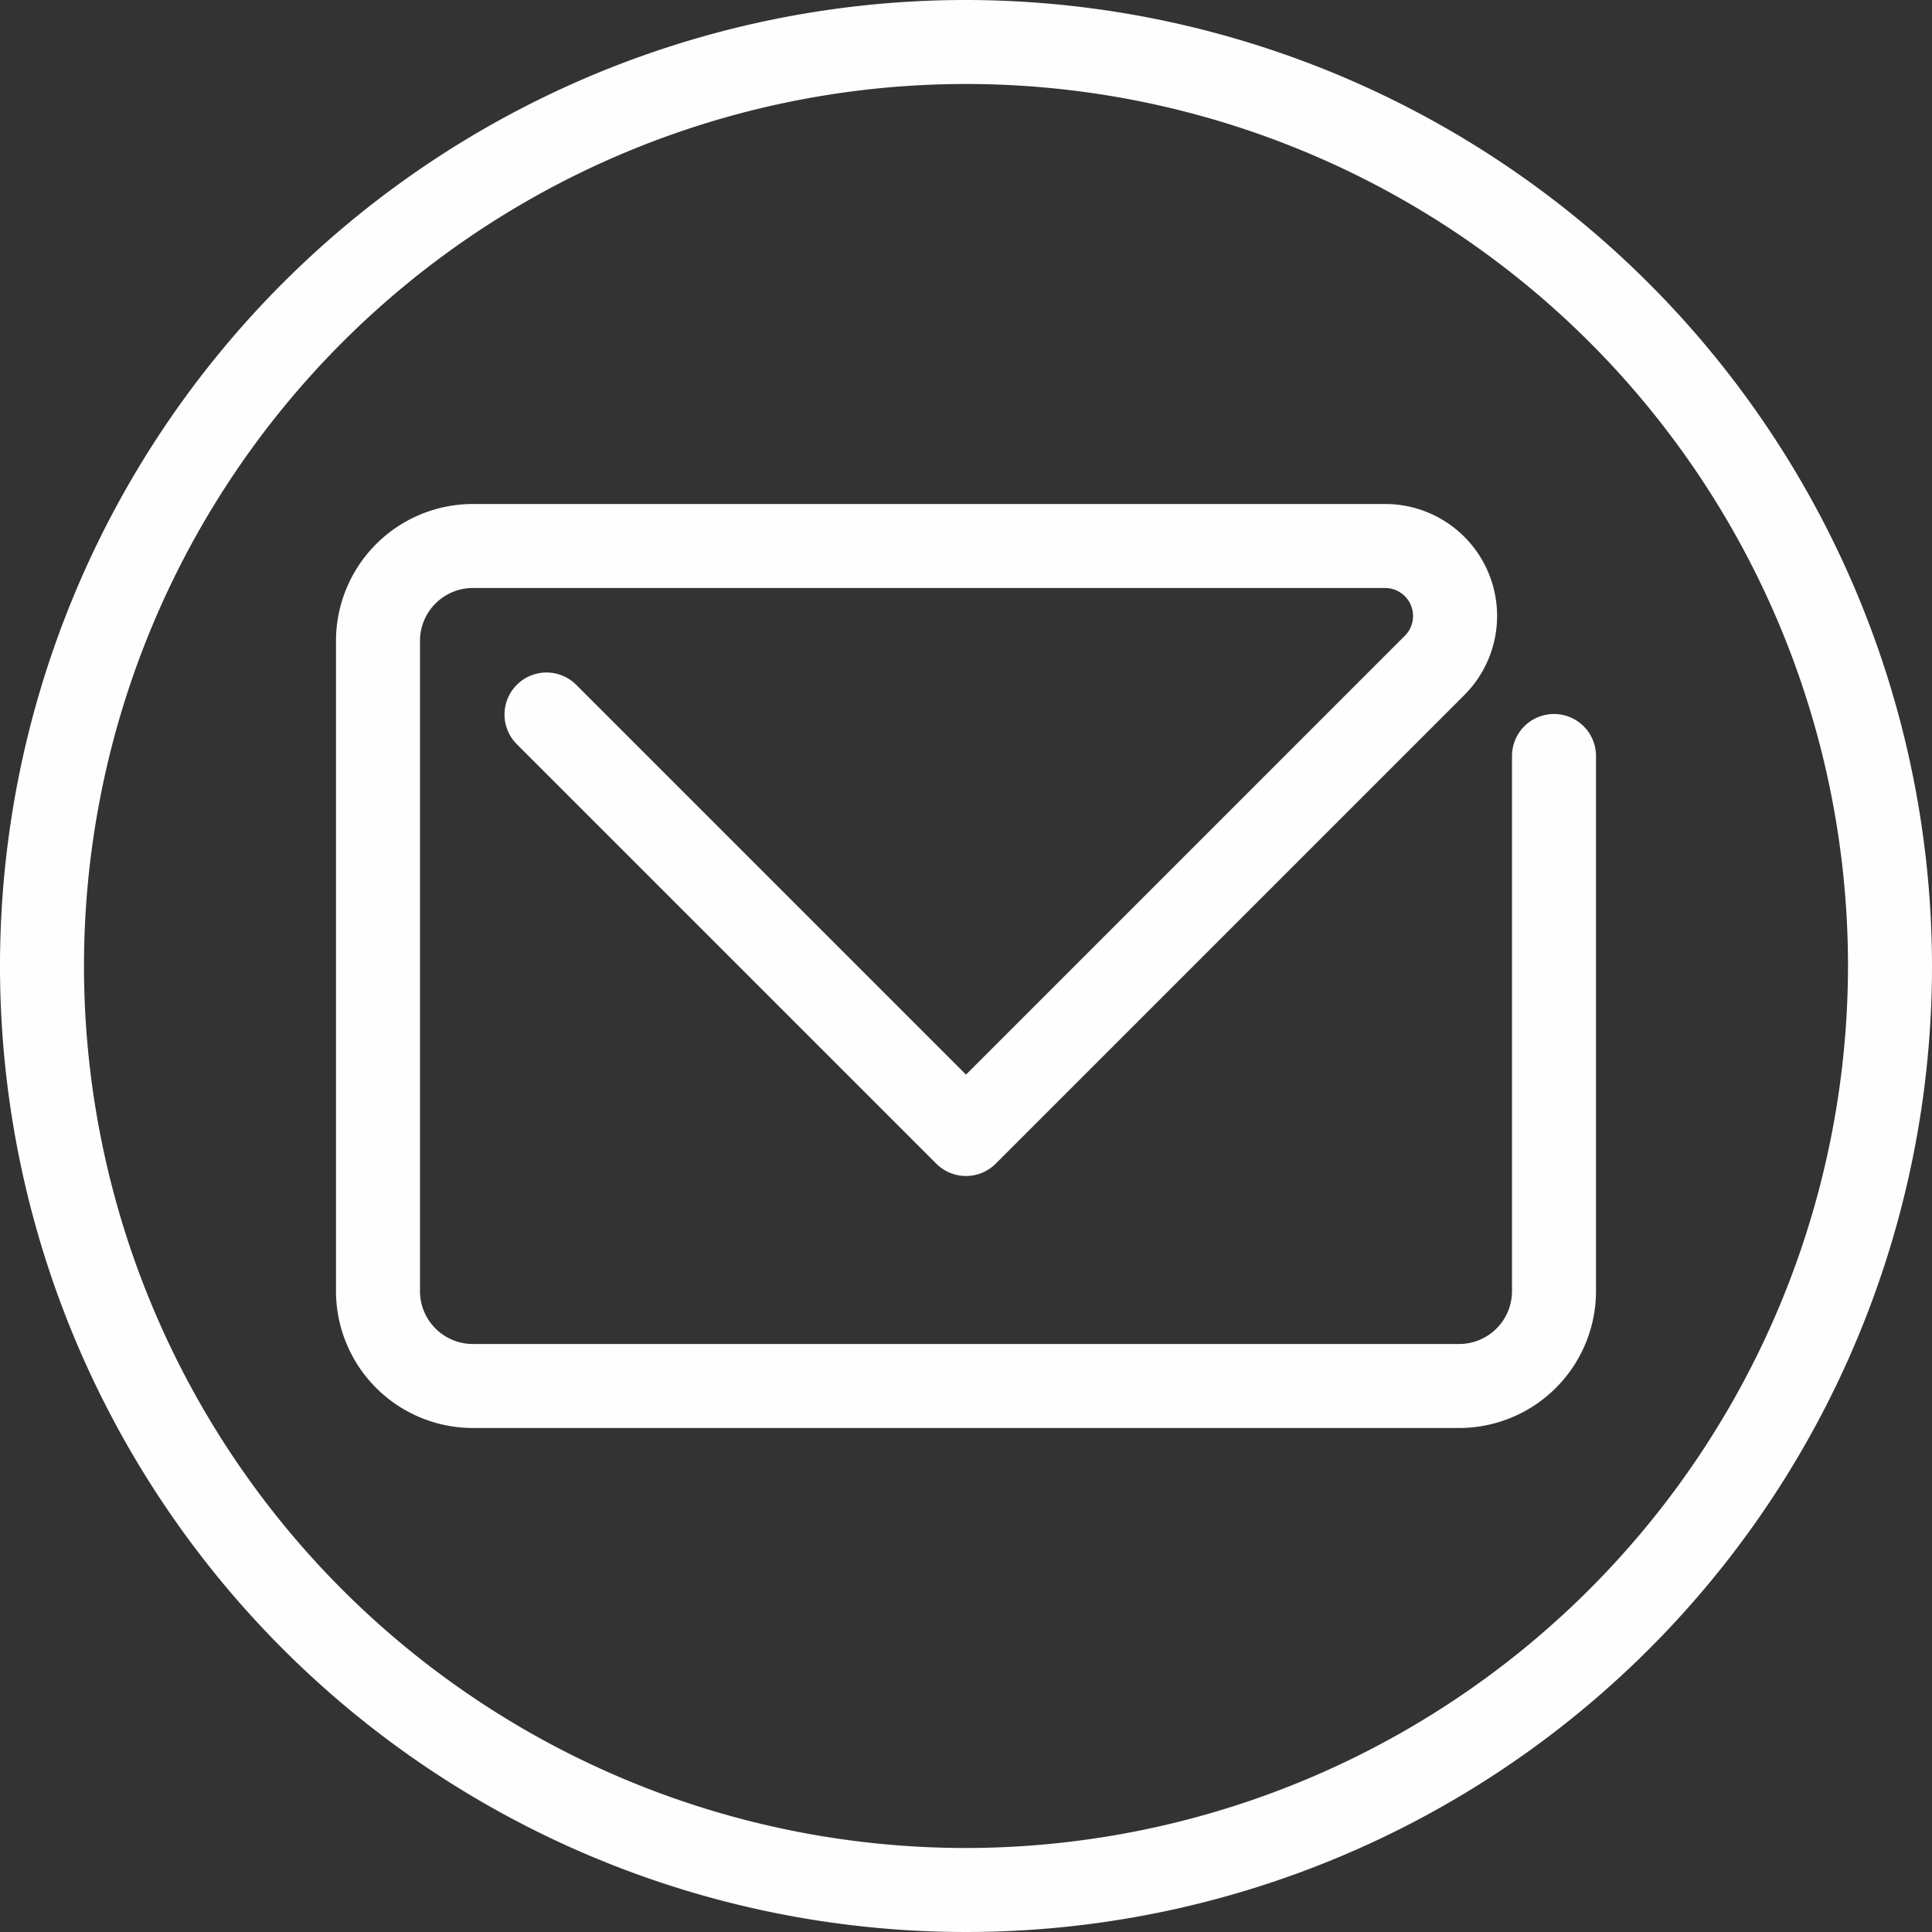 <?xml version="1.0" encoding="UTF-8" standalone="no"?><svg xmlns="http://www.w3.org/2000/svg" xmlns:xlink="http://www.w3.org/1999/xlink" fill="#fffefe" height="46" preserveAspectRatio="xMidYMid meet" version="1" viewBox="2.0 2.0 46.0 46.0" width="46" zoomAndPan="magnify"><rect x="2.0" y="2.0" width="46.0" height="46.0" fill="#333333" stroke="none"/><g data-name="Layer 2" id="change1_1"><path d="M39,19a1,1,0,0,0-1,1V32.743A1.259,1.259,0,0,1,36.743,34H13.257A1.259,1.259,0,0,1,12,32.743V17.257A1.259,1.259,0,0,1,13.257,16H34.979a.666.666,0,0,1,.471,1.136L25,27.586l-9.293-9.293a1,1,0,0,0-1.414,1.414l10,10a1,1,0,0,0,1.414,0L36.864,18.55A2.665,2.665,0,0,0,34.979,14H13.257A3.261,3.261,0,0,0,10,17.257V32.743A3.261,3.261,0,0,0,13.257,36H36.743A3.261,3.261,0,0,0,40,32.743V20A1,1,0,0,0,39,19Z" fill="inherit"/><path d="M25,2A23,23,0,1,0,48,25,23.026,23.026,0,0,0,25,2Zm0,44A21,21,0,1,1,46,25,21.023,21.023,0,0,1,25,46Z" fill="inherit"/></g></svg>
